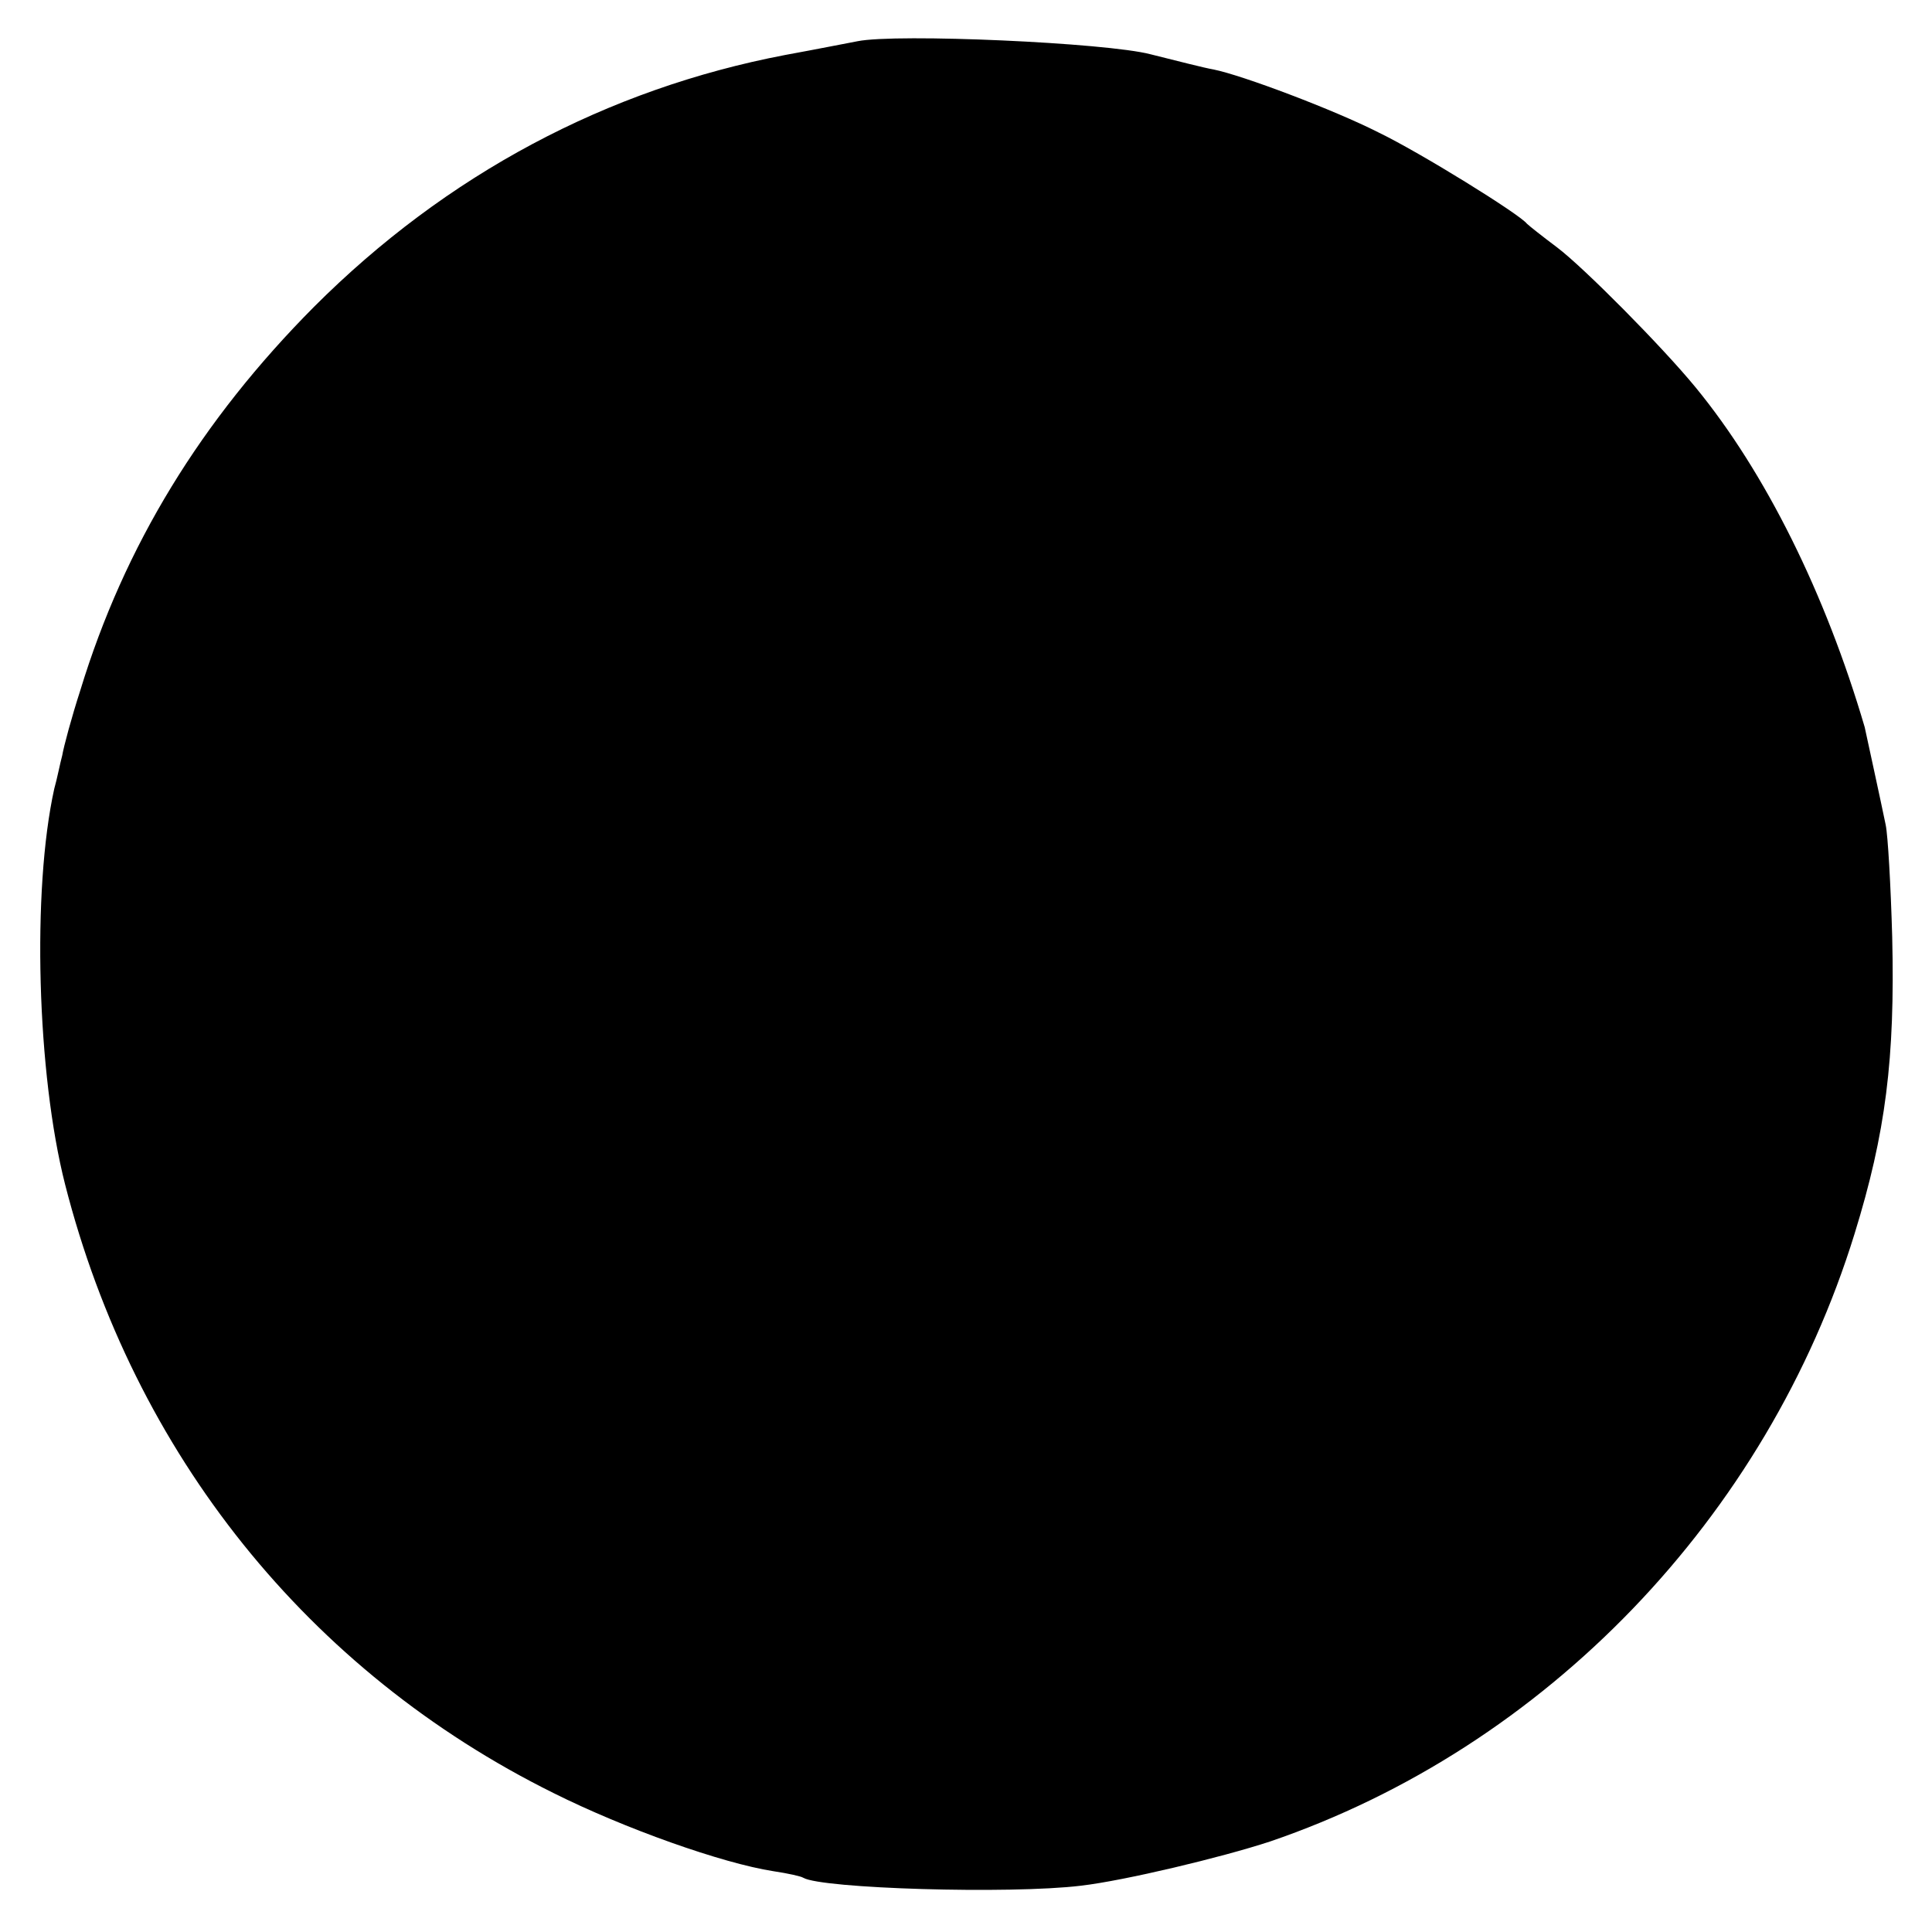 <?xml version="1.0" standalone="no"?>
<!DOCTYPE svg PUBLIC "-//W3C//DTD SVG 20010904//EN"
 "http://www.w3.org/TR/2001/REC-SVG-20010904/DTD/svg10.dtd">
<svg version="1.0" xmlns="http://www.w3.org/2000/svg"
 width="267pt" height="267pt" viewBox="0 0 267 267"
 preserveAspectRatio="xMidYMid meet">
<g transform="translate(0,267) scale(0.1,-0.1)"
fill="#000000" stroke="none">
<path d="M1185 2613 c-11 -2 -56 -11 -100 -19 -246 -47 -468 -165 -651 -348
-156 -157 -262 -330 -323 -530 -12 -37 -23 -78 -25 -90 -3 -11 -7 -32 -11 -46
-31 -140 -24 -394 15 -547 95 -372 336 -673 675 -841 98 -49 233 -97 304 -108
20 -3 38 -7 41 -9 25 -15 285 -23 384 -11 60 7 194 39 261 61 381 130 687 448
808 840 43 139 56 242 52 410 -2 72 -6 141 -9 155 -3 14 -10 48 -16 75 -6 28
-12 55 -13 60 -54 184 -137 352 -234 470 -46 56 -154 165 -191 193 -20 15 -39
30 -42 33 -10 13 -147 98 -205 126 -61 31 -188 79 -228 87 -12 2 -51 12 -87
21 -61 16 -351 29 -405 18z"/>
</g>
</svg>
